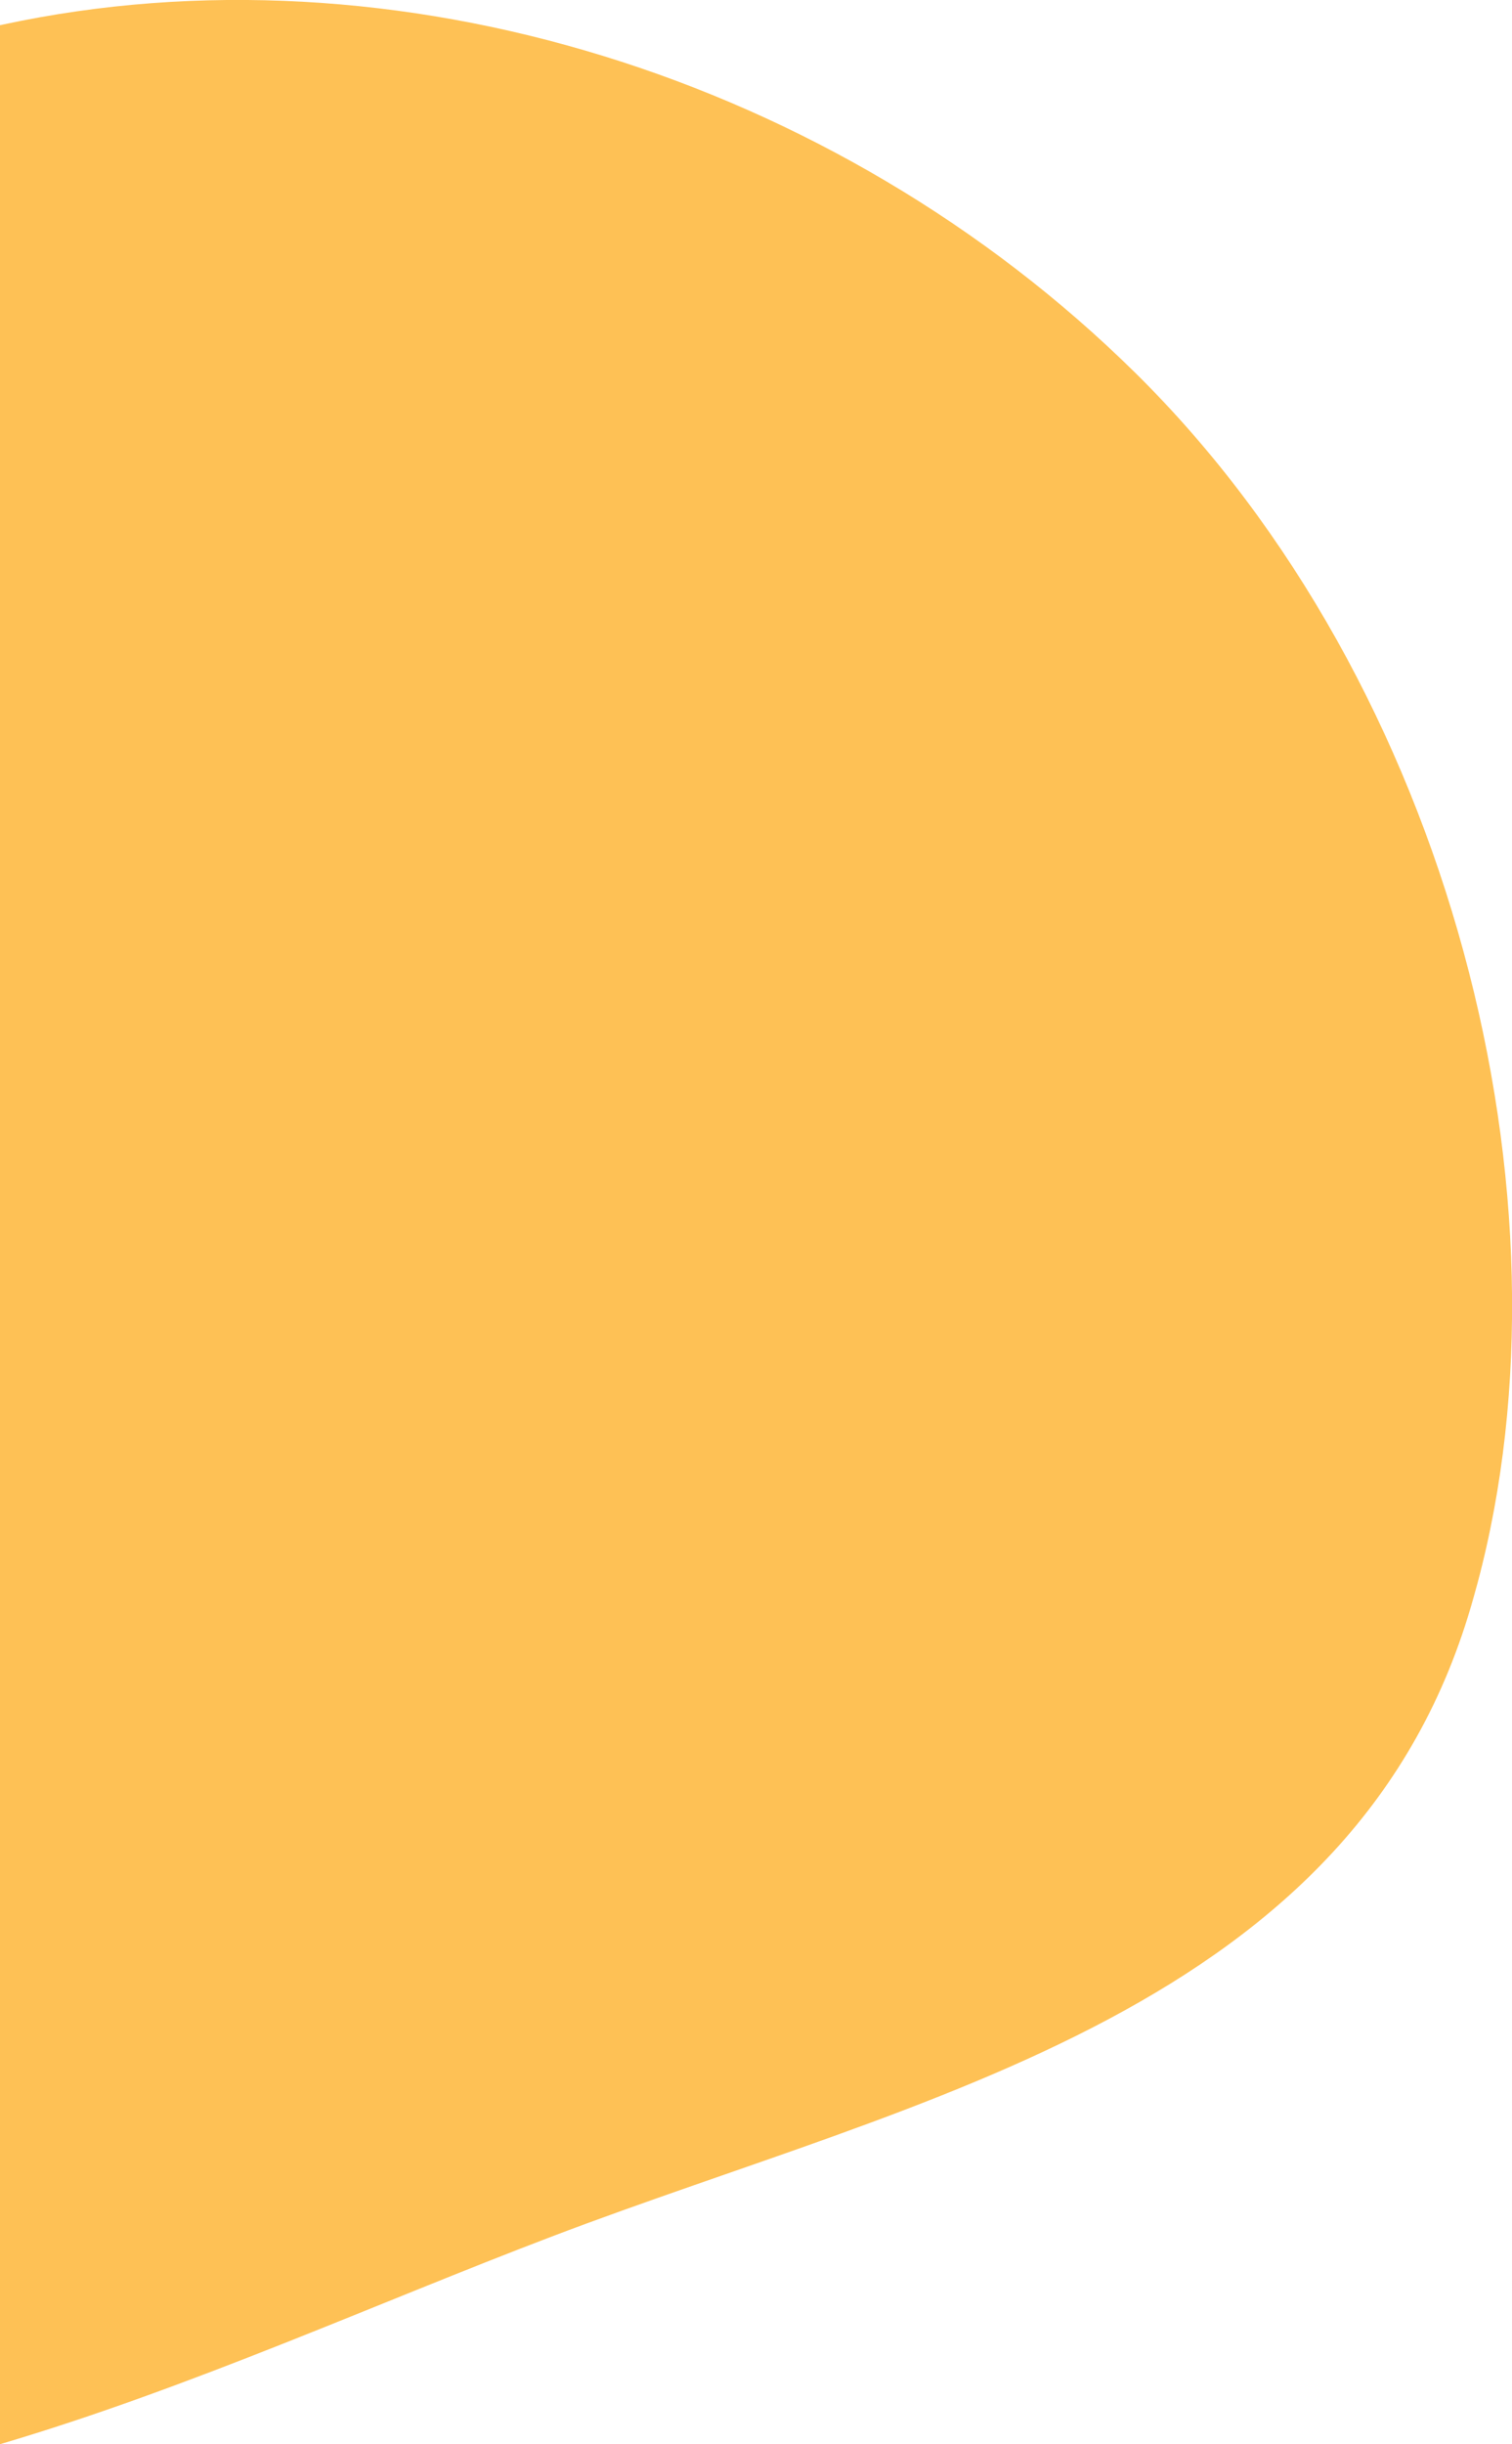 <?xml version="1.0" encoding="utf-8"?>
<!-- Generator: Adobe Illustrator 27.8.1, SVG Export Plug-In . SVG Version: 6.00 Build 0)  -->
<svg version="1.1" id="Layer_1" xmlns="http://www.w3.org/2000/svg" xmlns:xlink="http://www.w3.org/1999/xlink" x="0px" y="0px"
	 viewBox="0 0 529.3 855" style="enable-background:new 0 0 529.3 855;" xml:space="preserve">
<style type="text/css">
	.st0{fill:#FEC155;}
</style>
<path class="st0" d="M1,8.6C0.6,8.7,0.3,8.8,0,8.8V855c66.7-19.7,132-49.4,193.3-72.7c129.4-49.2,282.5-78.9,322.6-223.7l1.3-4.7
	c35.9-134.1-9-314.3-119.8-423.5C292.2,26.7,137.9-20.9,1,8.6z"/>
</svg>
